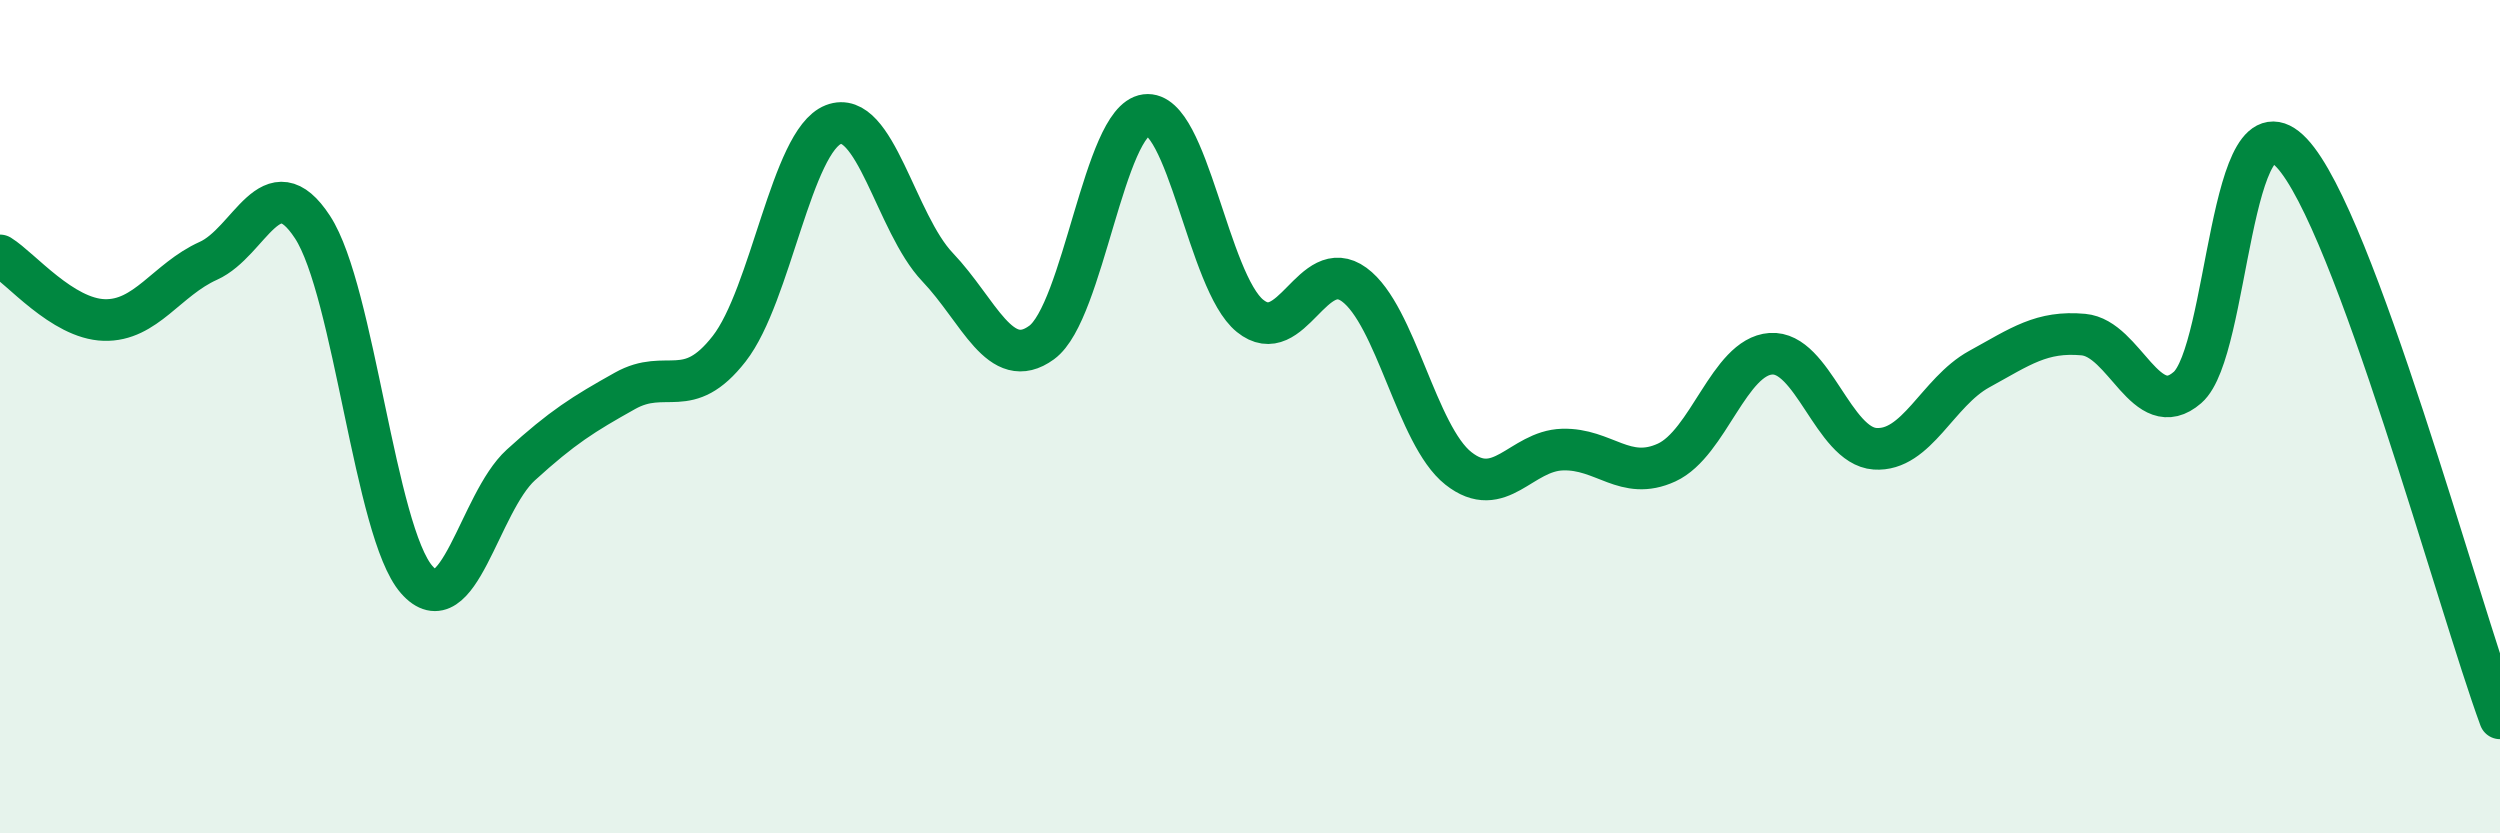 
    <svg width="60" height="20" viewBox="0 0 60 20" xmlns="http://www.w3.org/2000/svg">
      <path
        d="M 0,6.13 C 0.5,6.44 1.5,7.65 2.5,7.68 C 3.5,7.71 4,6.71 5,6.26 C 6,5.81 6.5,3.92 7.5,5.45 C 8.5,6.98 9,12.77 10,13.91 C 11,15.05 11.5,12.07 12.5,11.16 C 13.5,10.25 14,9.94 15,9.38 C 16,8.82 16.5,9.65 17.5,8.37 C 18.5,7.09 19,3.38 20,2.99 C 21,2.6 21.5,5.36 22.5,6.41 C 23.5,7.46 24,8.95 25,8.22 C 26,7.49 26.5,2.89 27.5,2.76 C 28.5,2.63 29,6.77 30,7.58 C 31,8.39 31.5,6.1 32.5,6.83 C 33.5,7.56 34,10.45 35,11.24 C 36,12.03 36.5,10.82 37.5,10.79 C 38.5,10.76 39,11.56 40,11.1 C 41,10.64 41.5,8.56 42.5,8.49 C 43.5,8.42 44,10.7 45,10.77 C 46,10.84 46.5,9.41 47.5,8.86 C 48.5,8.31 49,7.94 50,8.03 C 51,8.12 51.5,10.17 52.5,9.3 C 53.5,8.43 53.5,2.08 55,3.67 C 56.5,5.26 59,14.53 60,17.24L60 20L0 20Z"
        fill="#008740"
        opacity="0.1"
        stroke-linecap="round"
        stroke-linejoin="round"
      />
      <path
        d="M 0,6.13 C 0.5,6.44 1.5,7.65 2.5,7.68 C 3.5,7.71 4,6.71 5,6.26 C 6,5.81 6.5,3.92 7.5,5.45 C 8.5,6.98 9,12.77 10,13.91 C 11,15.05 11.5,12.07 12.5,11.16 C 13.5,10.25 14,9.94 15,9.38 C 16,8.82 16.5,9.65 17.5,8.37 C 18.5,7.09 19,3.38 20,2.99 C 21,2.6 21.5,5.36 22.5,6.41 C 23.5,7.46 24,8.95 25,8.22 C 26,7.49 26.5,2.89 27.5,2.76 C 28.5,2.63 29,6.77 30,7.58 C 31,8.39 31.5,6.1 32.5,6.83 C 33.5,7.56 34,10.45 35,11.24 C 36,12.03 36.5,10.82 37.5,10.79 C 38.5,10.76 39,11.56 40,11.1 C 41,10.64 41.5,8.56 42.5,8.49 C 43.5,8.42 44,10.7 45,10.77 C 46,10.84 46.5,9.41 47.5,8.86 C 48.5,8.31 49,7.94 50,8.03 C 51,8.12 51.5,10.17 52.5,9.3 C 53.5,8.43 53.5,2.08 55,3.67 C 56.5,5.26 59,14.53 60,17.24"
        stroke="#008740"
        stroke-width="1"
        fill="none"
        stroke-linecap="round"
        stroke-linejoin="round"
      />
    </svg>
  